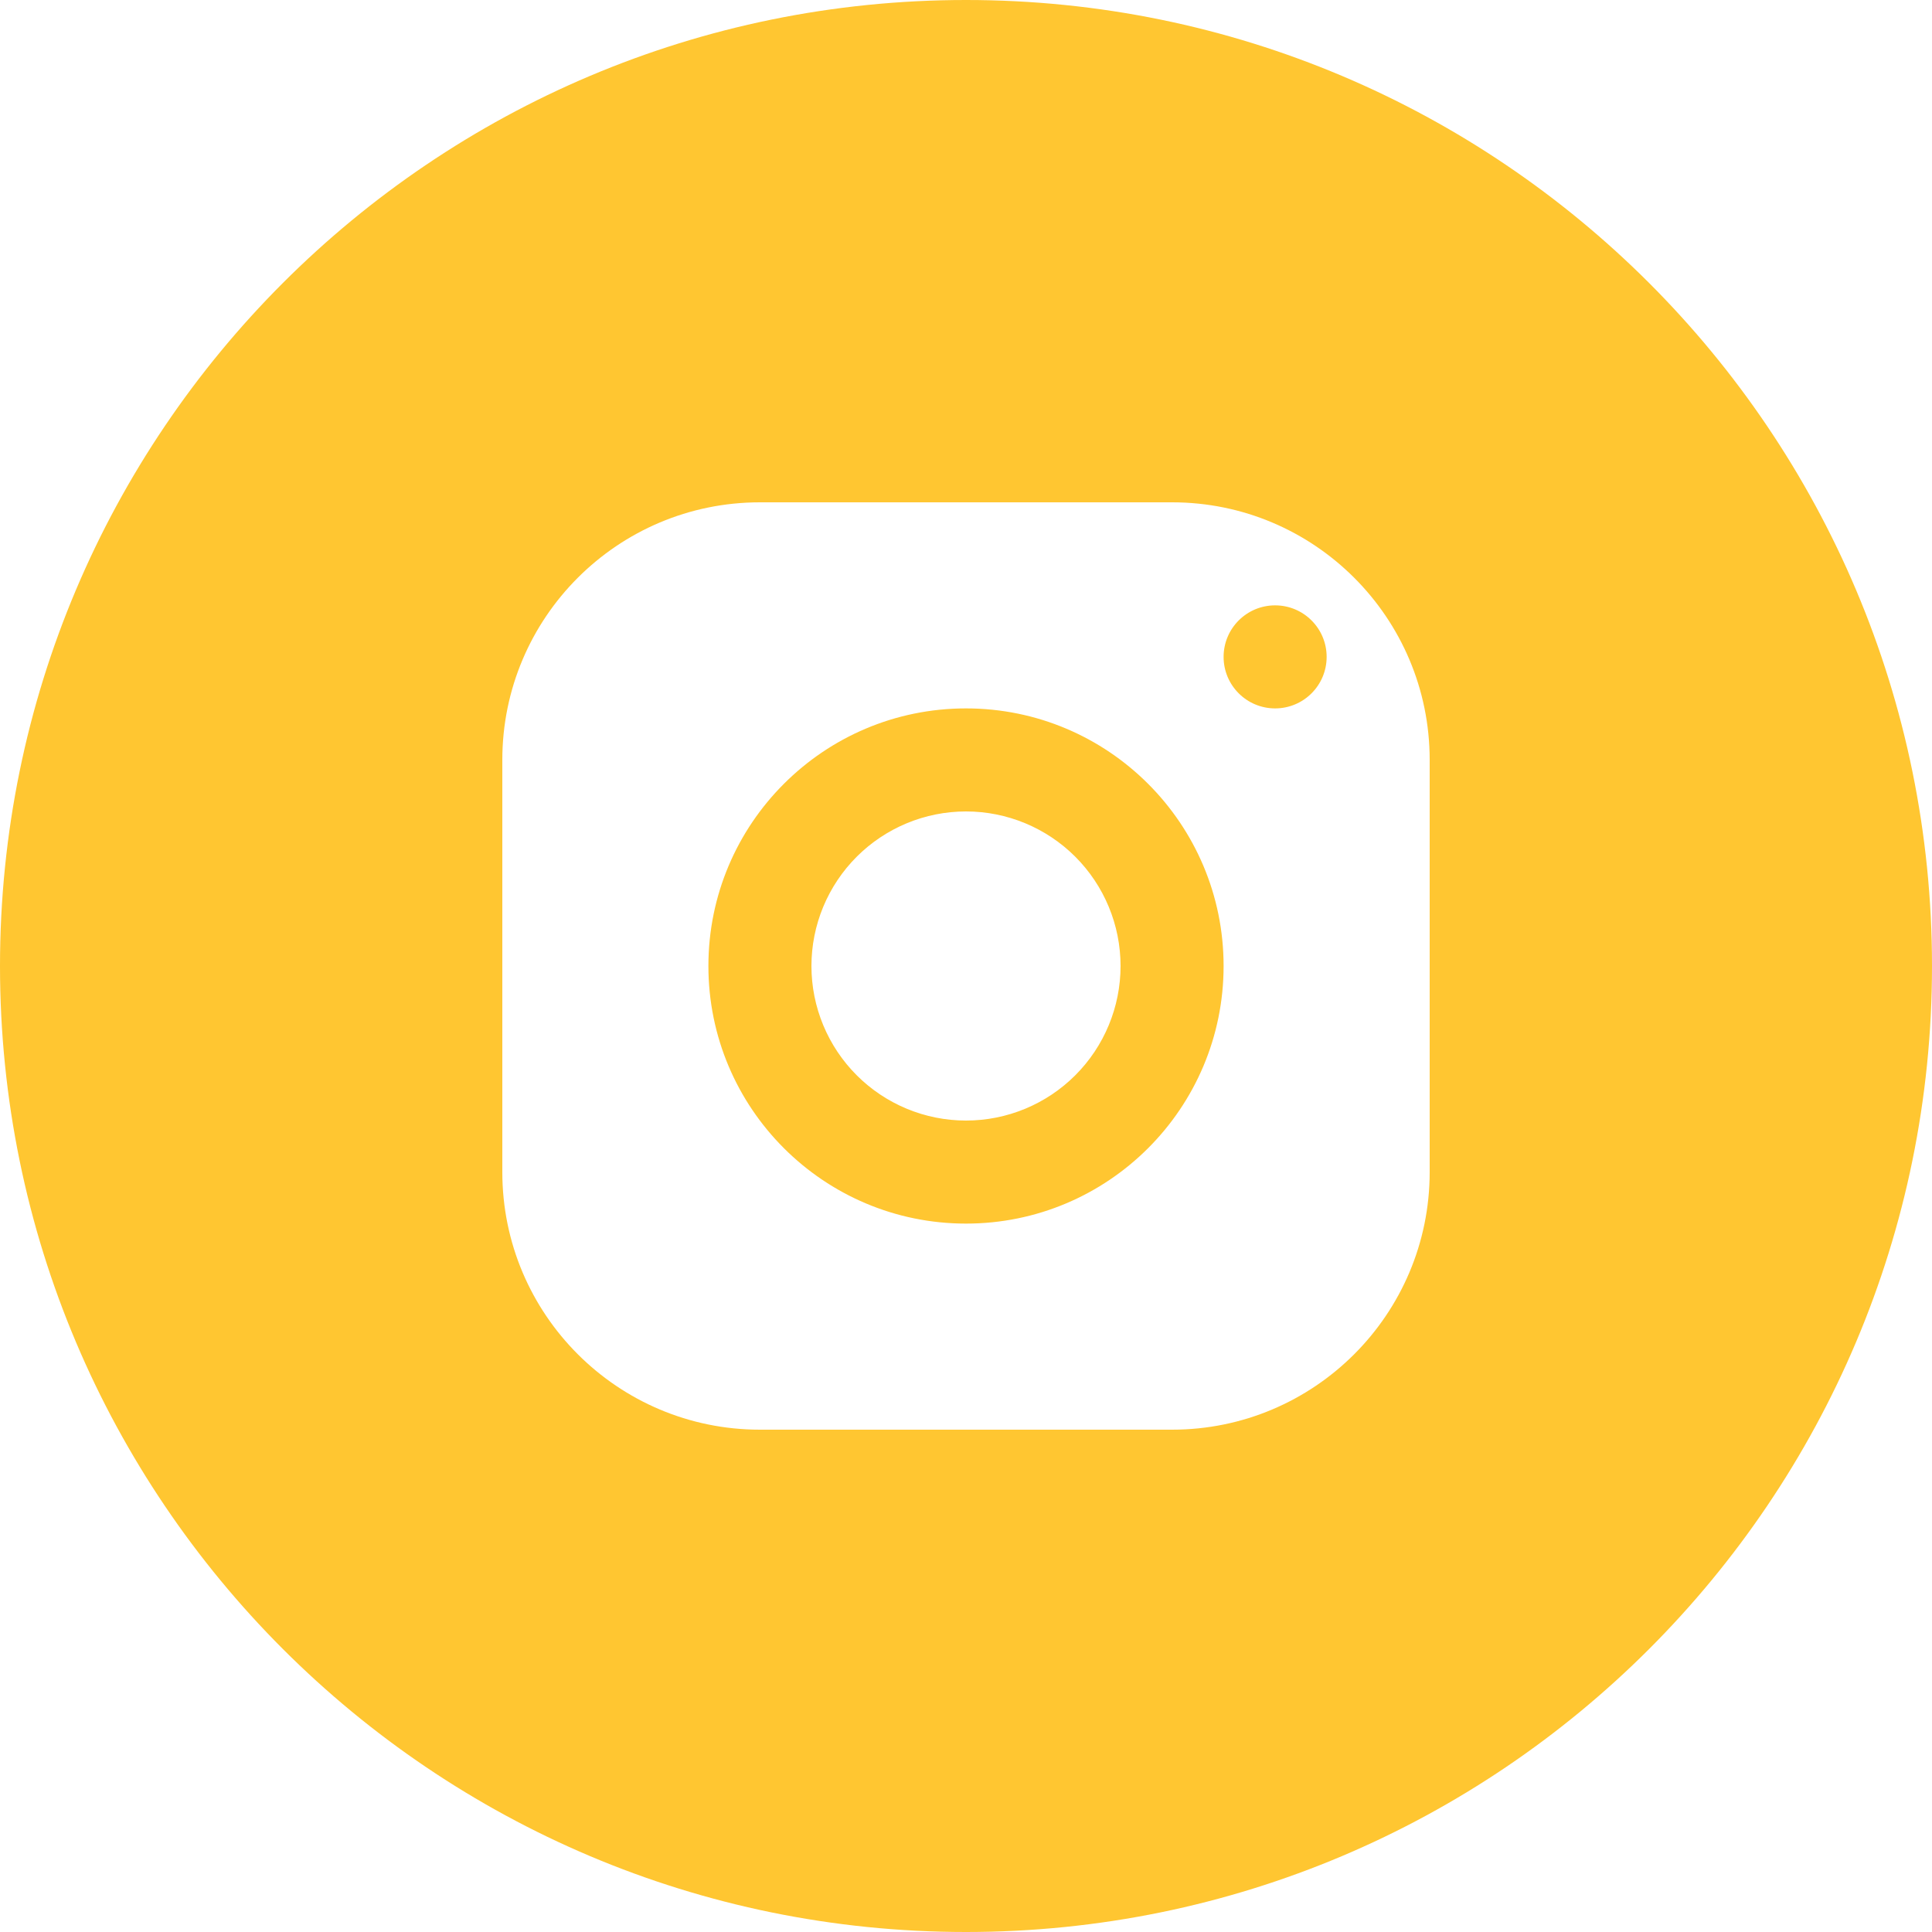 <svg fill="none" viewBox="0 0 48 48" height="48" width="48" xmlns="http://www.w3.org/2000/svg">
<path fill="#FFC631" d="M24 48C37.255 48 48 37.255 48 24C48 10.745 37.255 0 24 0C10.745 0 0 10.745 0 24C0 37.255 10.745 48 24 48ZM12.48 18.88C12.48 15.346 15.346 12.48 18.88 12.48H29.12C32.654 12.48 35.52 15.346 35.52 18.88V29.12C35.52 32.654 32.654 35.52 29.12 35.52H18.88C15.346 35.52 12.48 32.654 12.48 29.12V18.88ZM32.96 16.32C32.96 15.613 32.387 15.04 31.68 15.04C30.973 15.04 30.4 15.613 30.4 16.32C30.4 17.027 30.973 17.6 31.68 17.6C32.387 17.6 32.96 17.027 32.96 16.32ZM30.4 24C30.4 20.466 27.534 17.6 24 17.6C20.466 17.6 17.6 20.466 17.6 24C17.6 27.534 20.466 30.4 24 30.4C27.534 30.4 30.4 27.534 30.4 24ZM21.285 21.285C22.005 20.565 22.982 20.16 24 20.16C25.018 20.16 25.995 20.565 26.715 21.285C27.435 22.005 27.84 22.982 27.84 24C27.84 25.018 27.435 25.995 26.715 26.715C25.995 27.435 25.018 27.84 24 27.84C22.982 27.84 22.005 27.435 21.285 26.715C20.565 25.995 20.16 25.018 20.16 24C20.16 22.982 20.565 22.005 21.285 21.285Z" clip-rule="evenodd" fill-rule="evenodd"></path>
</svg>